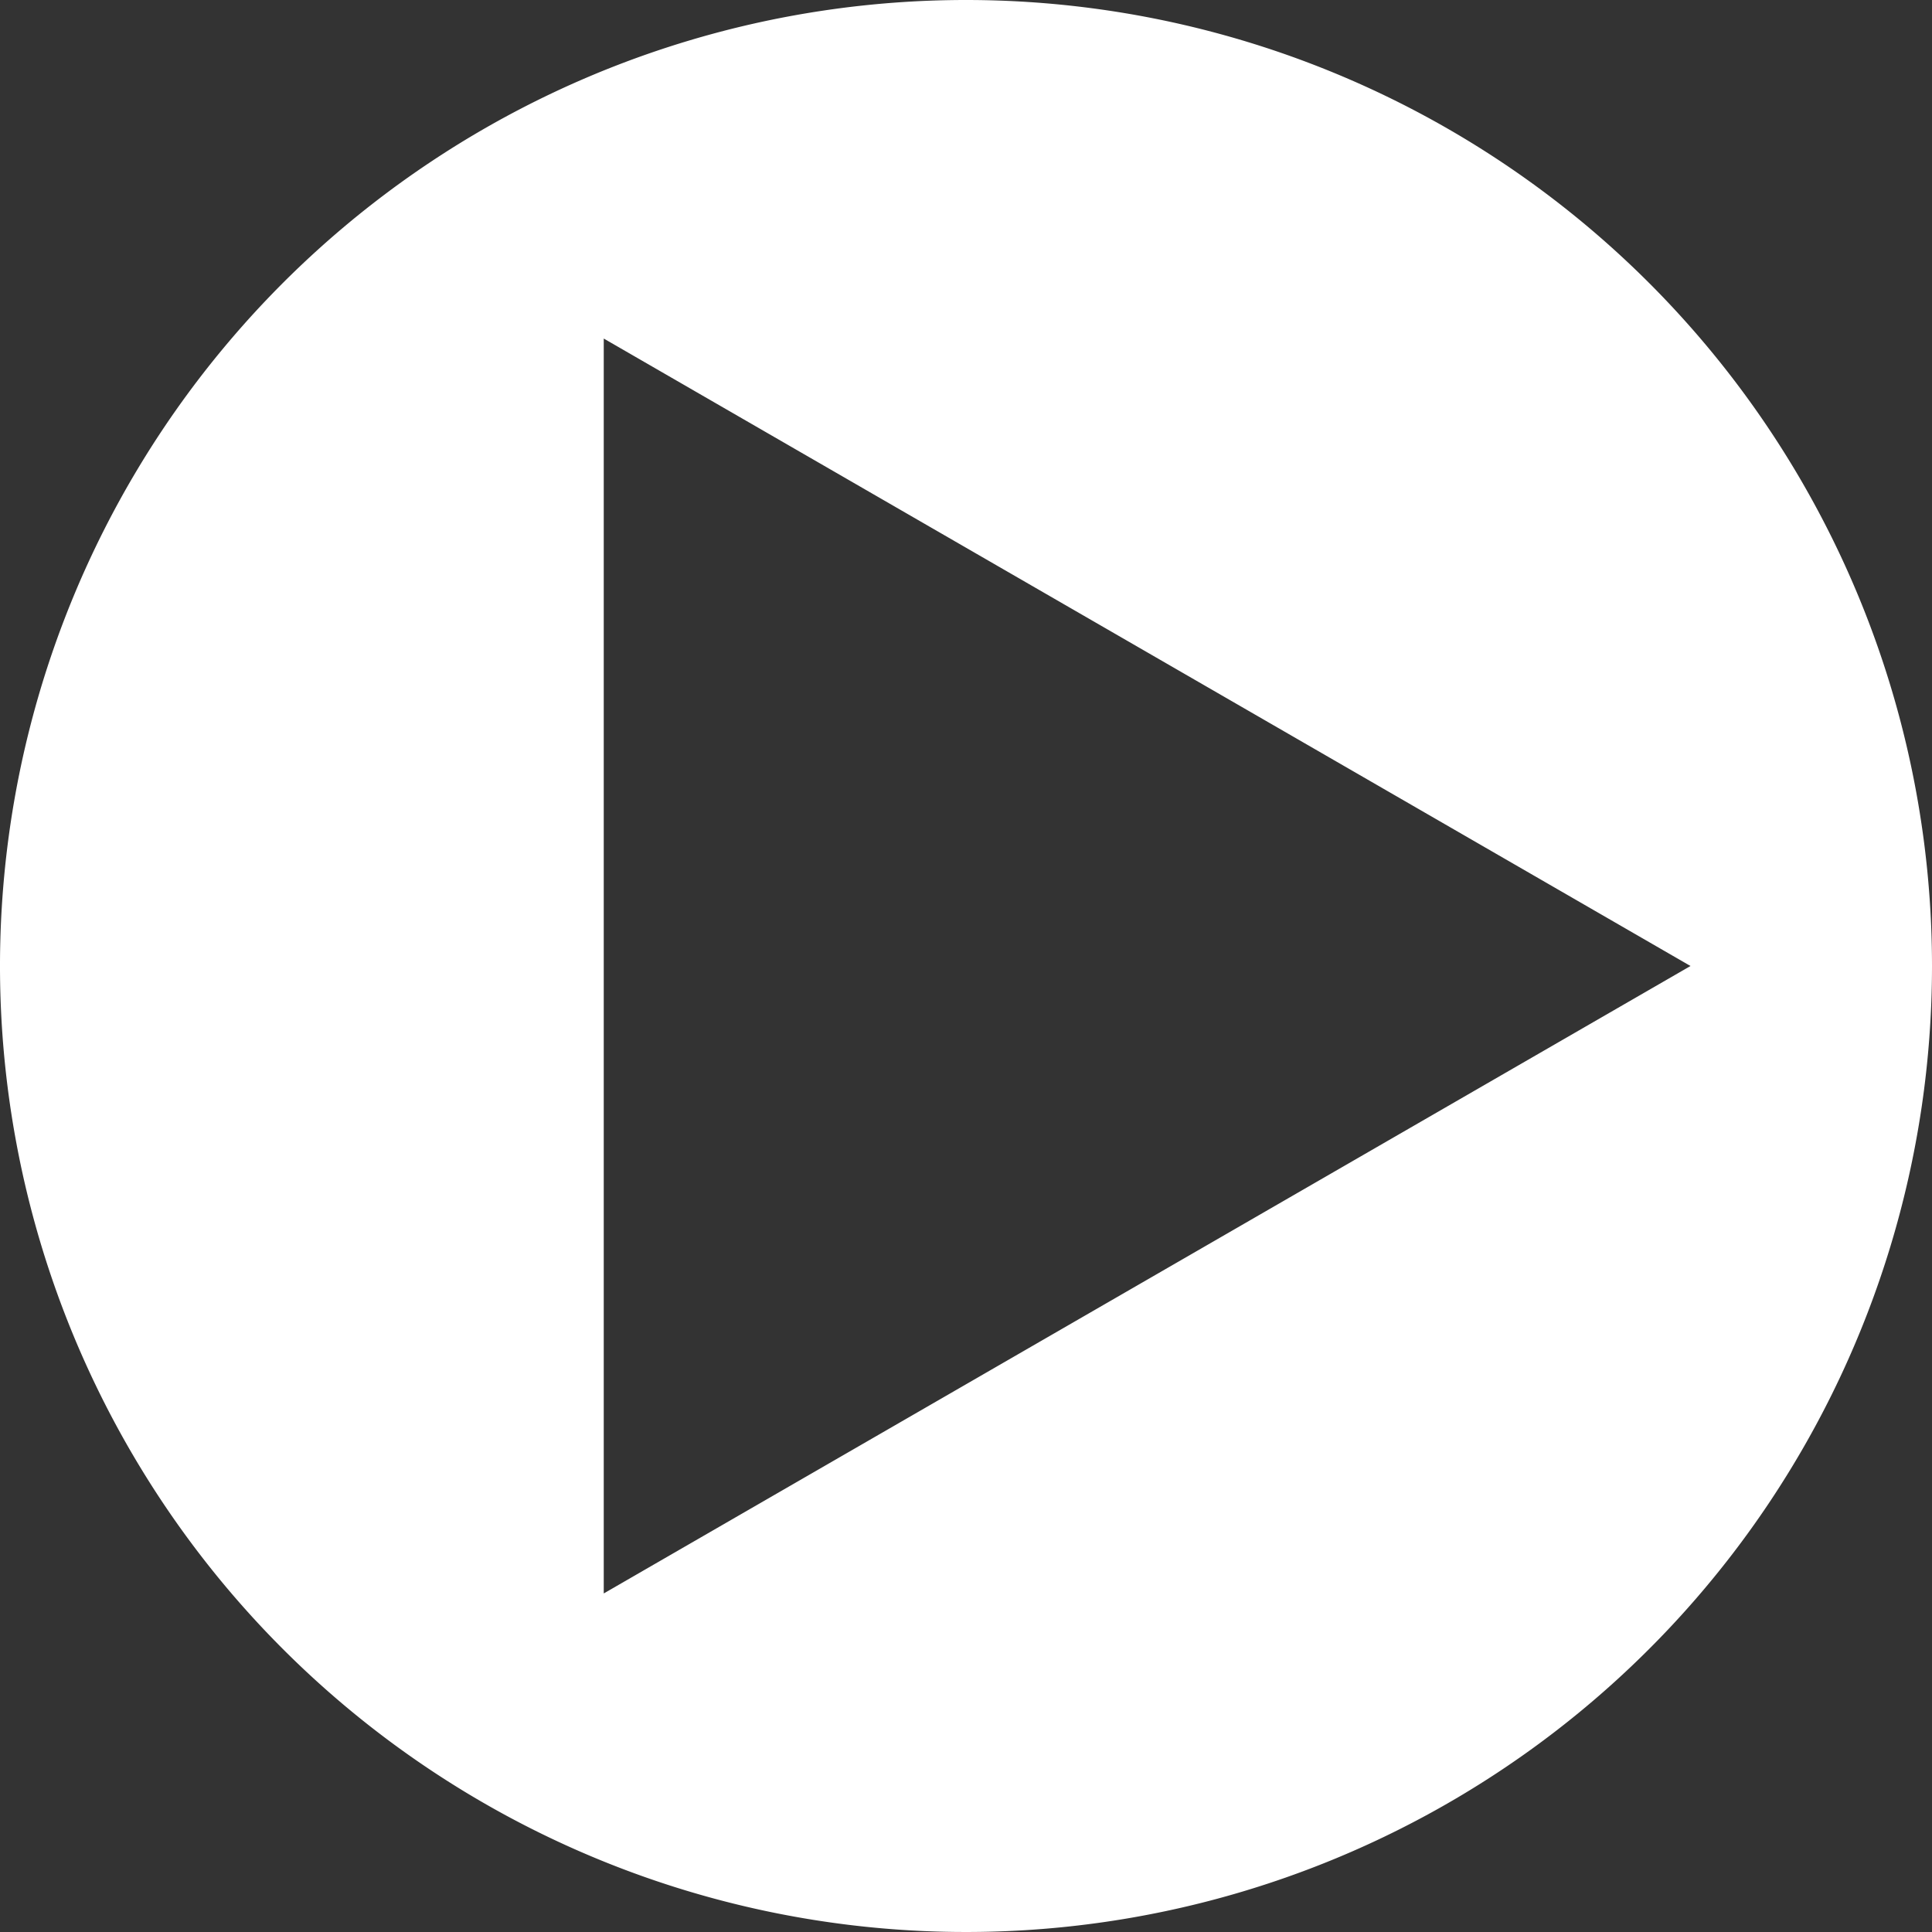 <svg xmlns="http://www.w3.org/2000/svg" xmlns:xlink="http://www.w3.org/1999/xlink" width="30" height="30" viewBox="0 0 30 30"><rect x="0" y="0" width="30" height="30" fill="#333333" stroke="none"/><defs><style>.a{fill:none;}.b{clip-path:url(#a);}.c{fill:#fff;}</style><clipPath id="a"><rect class="a" width="30" height="30"/></clipPath></defs><g class="b"><path class="c" d="M15,0A15,15,0,1,0,30,15,15,15,0,0,0,15,0M9.375,24.743V5.257L26.25,15Z"/></g></svg>